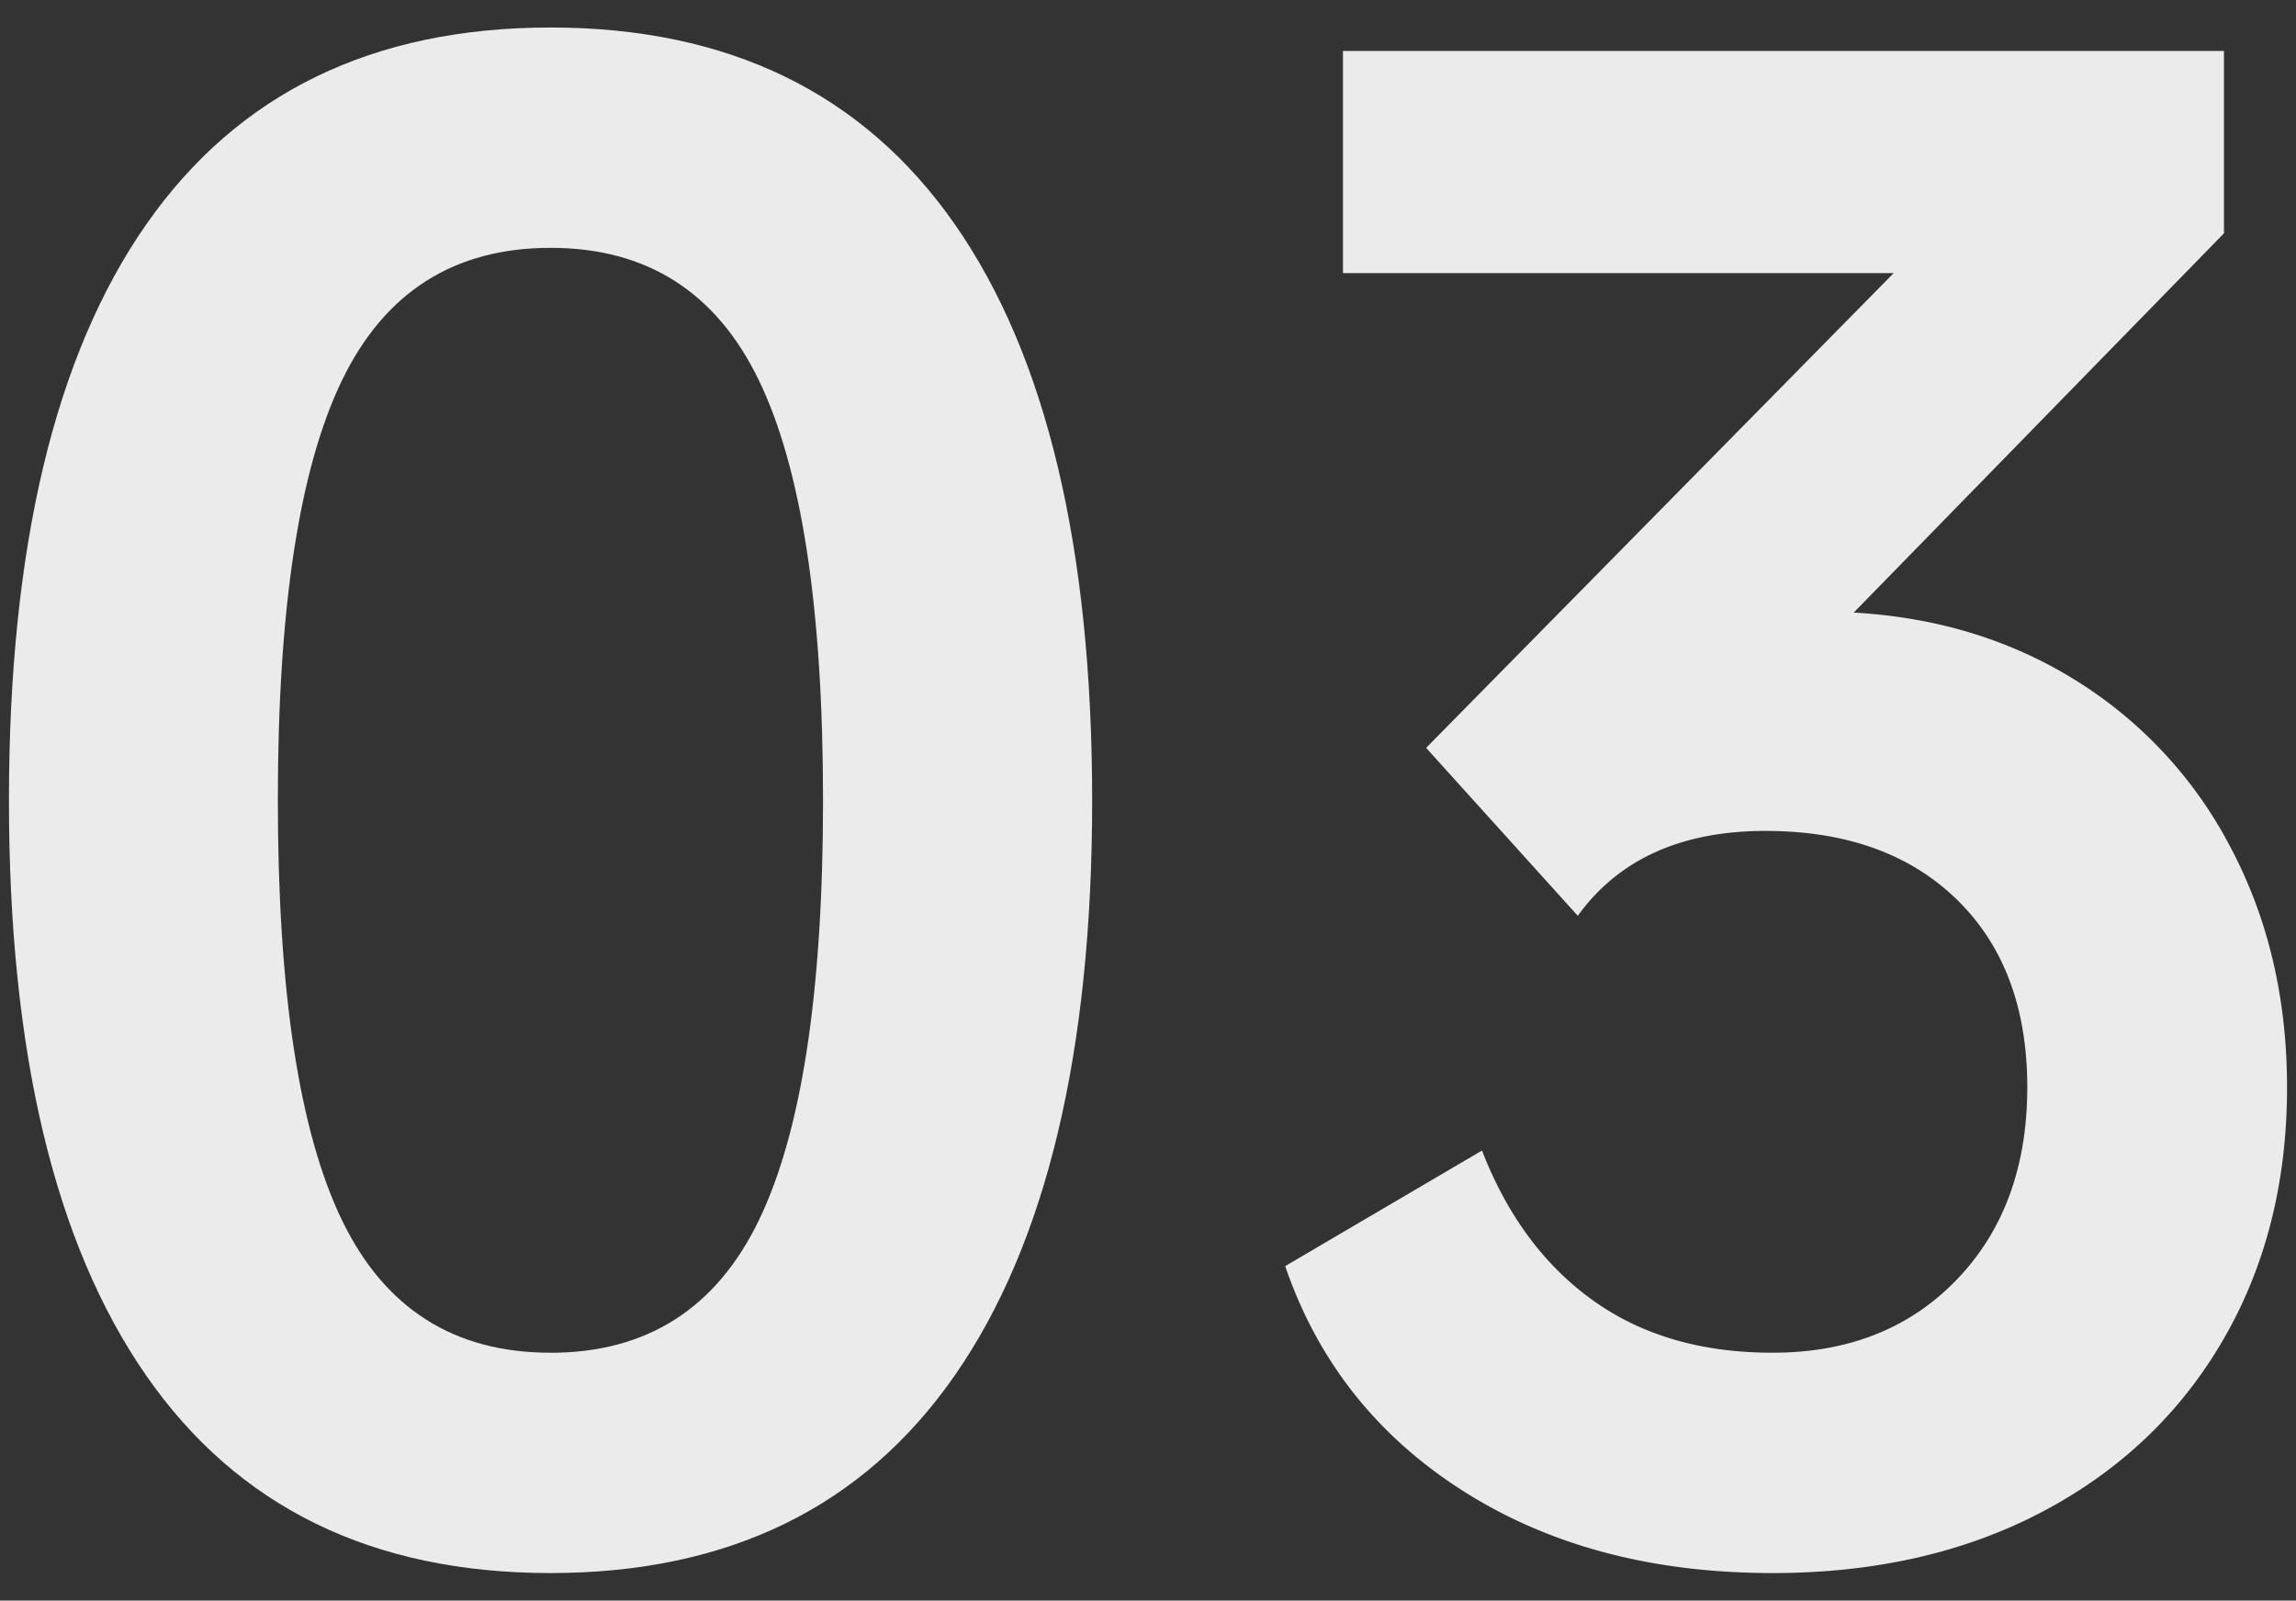 <svg id="图层_1" data-name="图层 1" xmlns="http://www.w3.org/2000/svg" viewBox="0 0 769 536"><rect x="0" y="0" width="769" height="536" fill="#333333" stroke="none"/><defs><style>.cls-1{fill:#ebebeb;}</style></defs><path class="cls-1" d="M184.36,526.79q-89.49,0-135.44-66.21T3,268q0-127,46-192.88T184.36,9.21q89.47,0,135.44,65.91t46,192.88q0,126.38-46,192.58T184.36,526.79Zm0-73.77q48.38,0,69.84-44.44T275.66,268q0-96.13-21.46-140.58T184.36,83Q136,83,114.52,127.42T93.06,268q0,96.14,21.46,140.58T184.36,453Z"/><path class="cls-1" d="M766,364.14q0,47.78-21.46,84.65T684.1,506.23q-39,20.55-90.39,20.56-60.48,0-103.7-27.51T430.45,424l65.91-38.7q12.69,32.65,37.19,50.19T593.71,453q38.09,0,61.67-24.48T679,364.14q0-39.9-23.58-62.88t-64.09-23q-42.33,0-62.88,28.42l-50.8-56.23,156.61-159H449.8V17.07H744.87V78.14l-124,127q42.32,2.41,75.28,23.28a144.15,144.15,0,0,1,51.39,56.23Q766,320,766,364.14Z"/></svg>